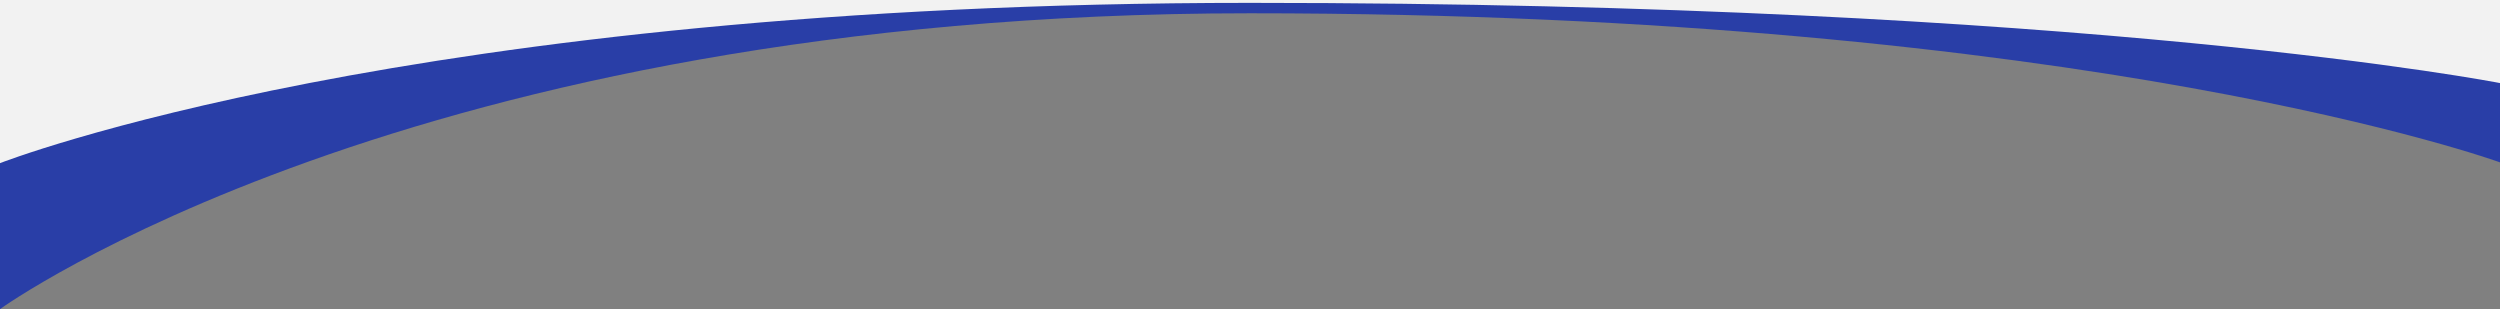 <?xml version="1.0" encoding="utf-8"?>
<!-- Generator: Adobe Illustrator 25.2.0, SVG Export Plug-In . SVG Version: 6.00 Build 0)  -->
<svg version="1.1" id="Ebene_1" xmlns="http://www.w3.org/2000/svg" xmlns:xlink="http://www.w3.org/1999/xlink" x="0px" y="0px"
	 viewBox="0 0 1920 237.4" style="enable-background:new 0 0 1920 237.4;" xml:space="preserve">
<rect x="0" y="0" width="1920" height="237.4" fill="#808080" stroke="none"/>
<style type="text/css">
	.st0{fill:#293EA7;}
	.st1{fill:#F2F2F2;}
</style>
<g>
	<path class="st0" d="M0,0.5h1920v124.2c0,0-313.9-114.5-960-114.5S0,237.4,0,237.4V0.5z"/>
	<path class="st1" d="M0,0h1920v63.8c0,0-313.9-61.6-960-61.6S0,125.3,0,125.3V0z"/>
</g>
</svg>

